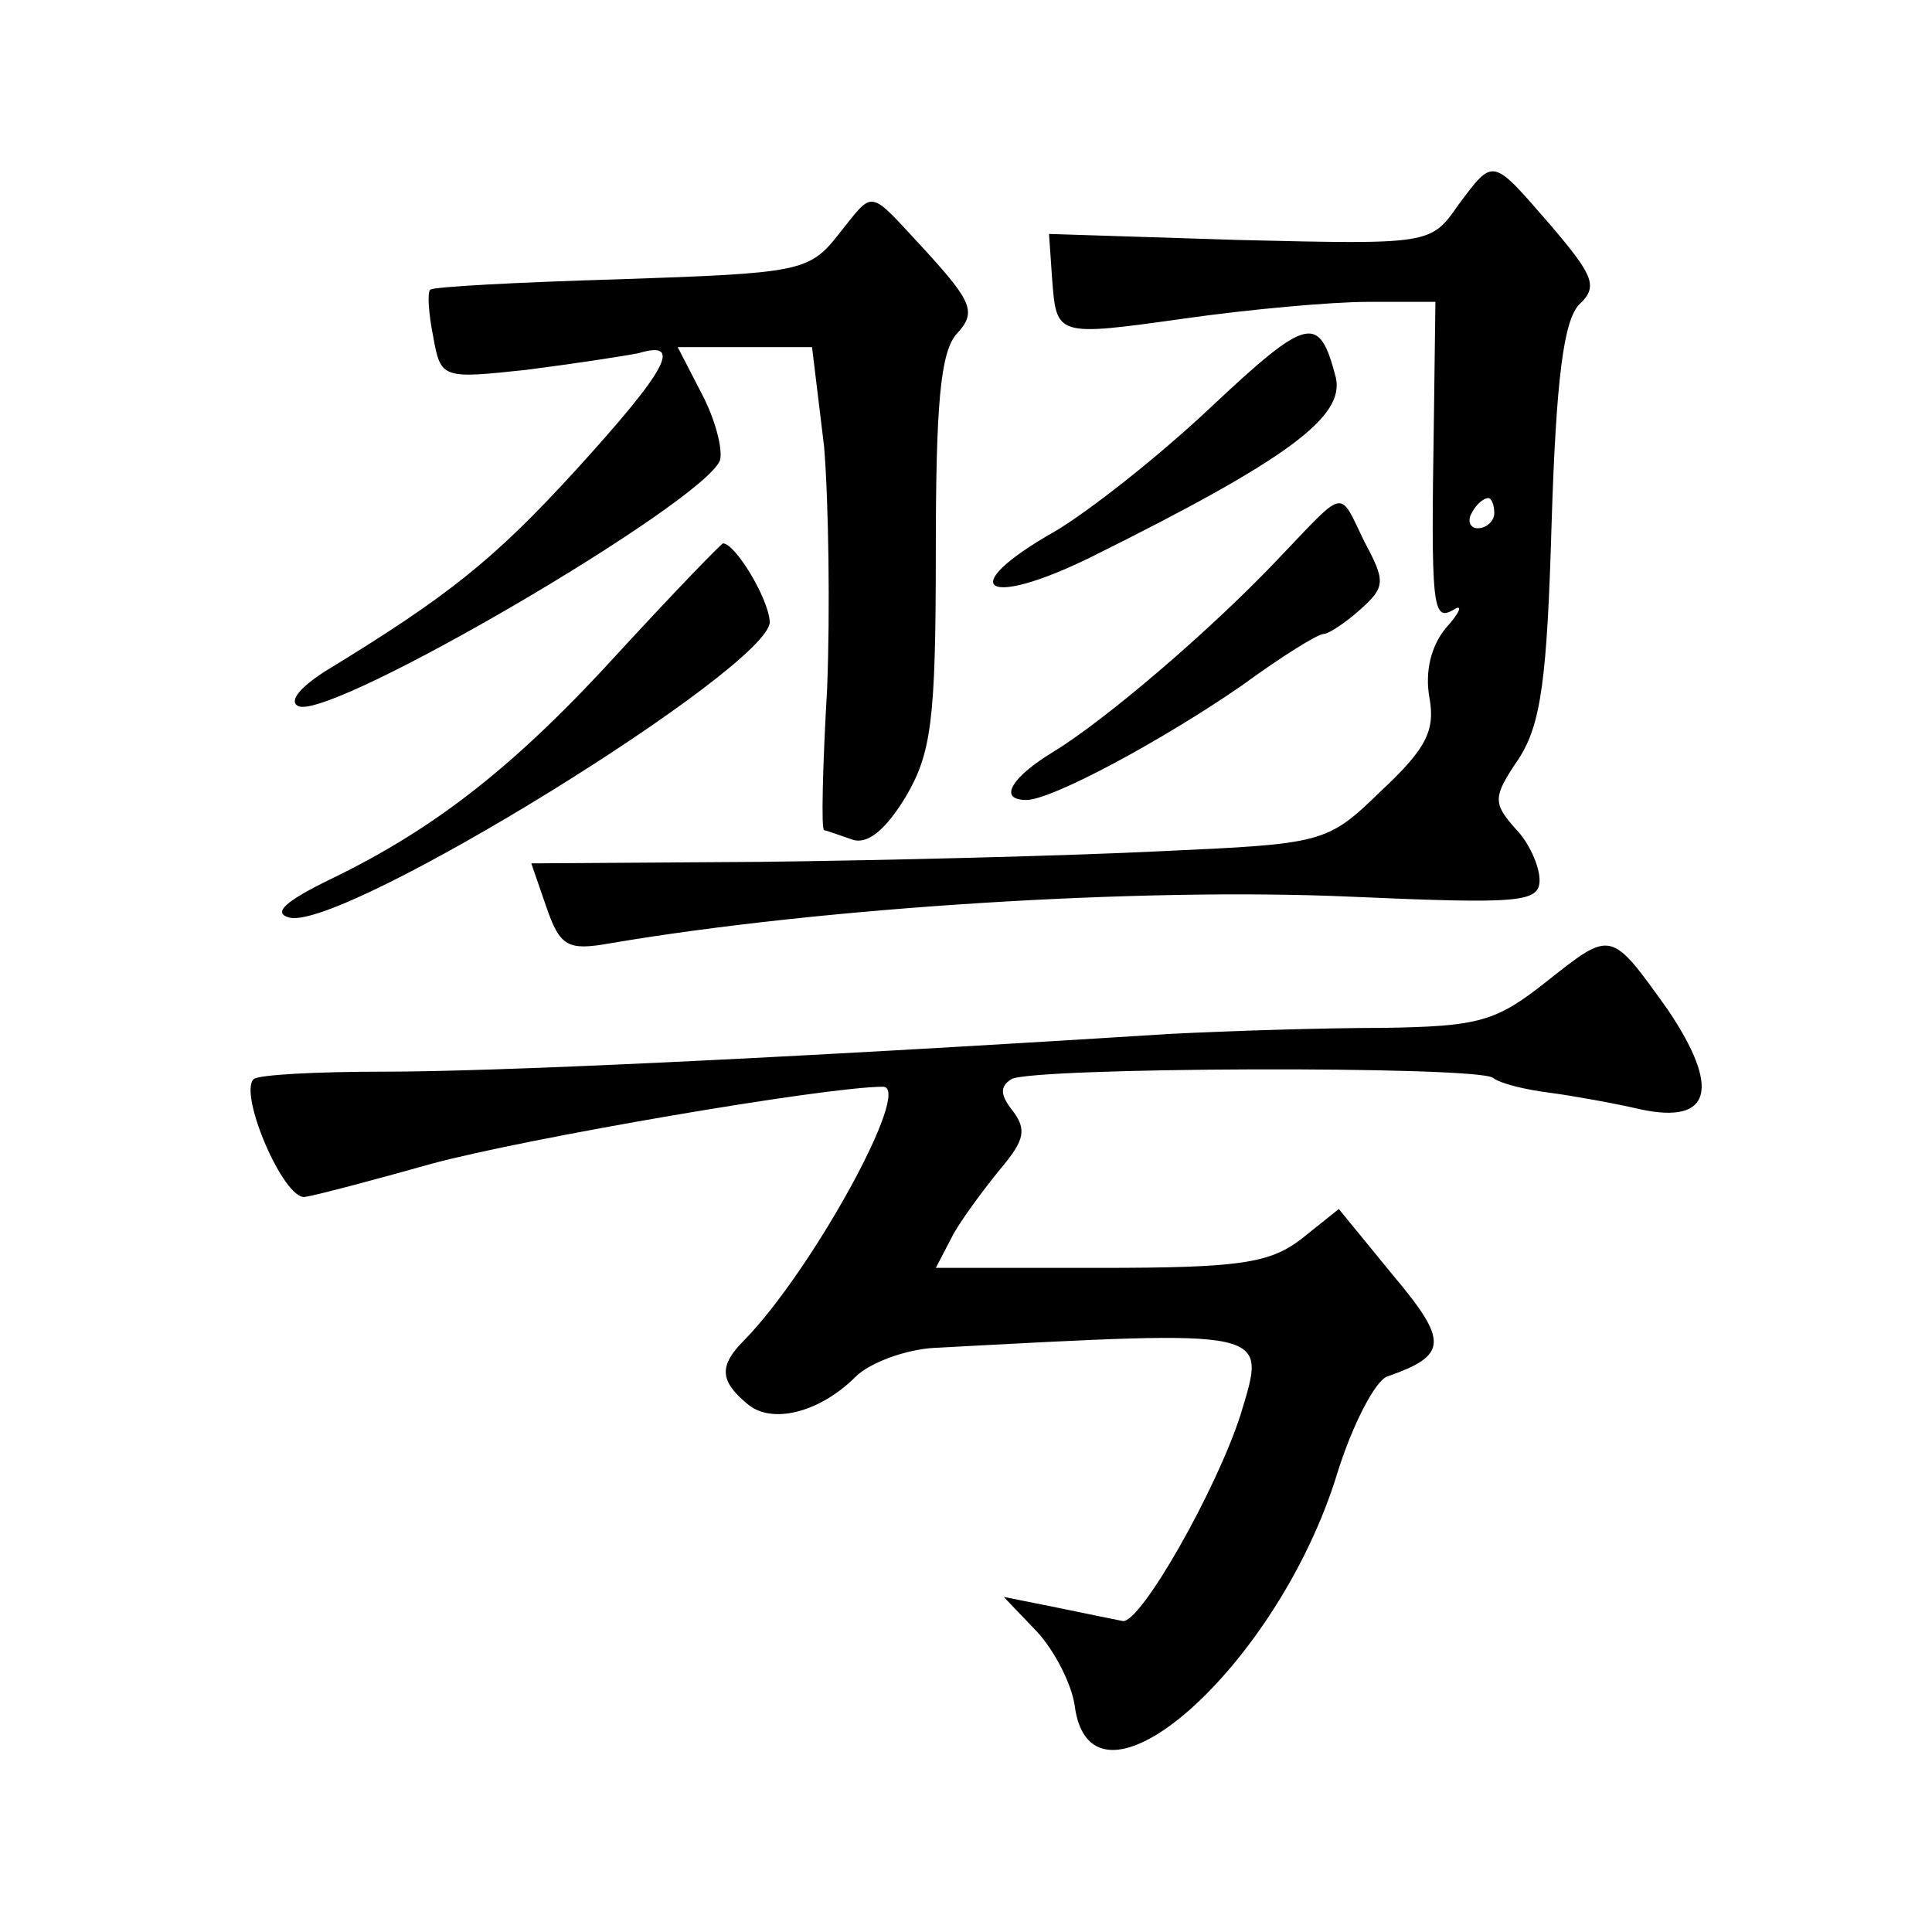<?xml version="1.0" standalone="no"?>
<!DOCTYPE svg PUBLIC "-//W3C//DTD SVG 20010904//EN"
 "http://www.w3.org/TR/2001/REC-SVG-20010904/DTD/svg10.dtd">
<svg version="1.0" xmlns="http://www.w3.org/2000/svg"
 width="128pt" height="128pt" viewBox="0 0 128 128"
 preserveAspectRatio="xMidYMid meet">
<g transform="translate(0,128) scale(0.1,-0.1)"
fill="#0" stroke="none">
<path d="M966 1144 c-18 -26 -19 -26 -145 -23 l-126 4 2 -29 c3 -39 2 -39 88 -27
42 6 97 11 121 11 l45 0 -1 -77 c-2 -126 -1 -135 13 -127 6 4 5 -1 -5 -12 -10 -12
-14 -29 -11 -46 4 -22 -2 -34 -32 -62 -36 -35 -38 -35 -147 -40 -61 -3 -180 -6
-264 -7 l-152 -1 10 -29 c9 -26 14 -29 42 -24 141 24 352 37 489 31 114 -5 127
-4 127 11 0 9 -7 25 -16 34 -15 17 -15 21 2 46 15 23 19 53 22 157 3 95 8 133 18
144 13 12 10 19 -18 52 -40 46 -38 46 -62 14z m24 -204 c0 -5 -5 -10 -11 -10 -5
0 -7 5 -4 10 3 6 8 10 11 10 2 0 4 -4 4 -10z M555 1124 c-19 -24 -26 -25 -144 -29
-68 -2 -125 -5 -126 -7 -2 -2 -1 -16 2 -31 5 -28 6 -28 62 -22 31 4 64 9 74 11
30 9 19 -11 -42 -78 -54 -59 -84 -83 -166 -133 -17 -11 -24 -20 -17 -23 24 -8 268
135 279 163 2 7 -3 27 -12 44 l-16 31 45 0 44 0 8 -66 c3 -37 4 -109 2 -160 -3
-52 -4 -94 -2 -94 1 0 9 -3 18 -6 10 -4 22 5 36 28 17 29 20 50 20 162 0 98 3 133
14 145 13 14 10 21 -20 54 -40 43 -34 42 -59 11z M802 1010 c-35 -33 -81 -69 -103
-82 -67 -38 -47 -52 24 -17 131 65 168 93 162 119 -11 42 -18 41 -83 -20z M849
912 c-47 -50 -118 -110 -151 -130 -28 -17 -37 -32 -18 -32 17 0 91 40 143 76 26
19 50 34 54 34 3 0 14 7 24 16 17 15 17 19 3 45 -17 35 -12 36 -55 -9z M412 850
c-69 -76 -122 -118 -192 -152 -31 -15 -40 -23 -28 -26 37 -8 318 166 318 196 -1
16 -23 52 -31 52 -2 -1 -32 -32 -67 -70z M1025 630 c-34 -27 -45 -30 -109 -31 -39
0 -102 -2 -141 -4 -270 -17 -450 -25 -520 -25 -45 0 -84 -2 -87 -5 -10 -10 20 -80
34 -78 7 1 45 11 84 22 63 17 261 51 299 51 20 0 -47 -122 -92 -168 -17 -17 -16
-27 2 -42 16 -14 48 -6 72 18 9 9 33 18 52 19 226 12 220 13 203 -44 -16 -50 -66
-138 -78 -137 -5 1 -25 5 -44 9 l-35 7 22 -23 c12 -13 23 -35 25 -49 11 -84 135
26 174 154 10 32 25 61 33 64 40 14 41 23 4 67 l-36 44 -25 -20 c-21 -16 -41 -19
-133 -19 l-109 0 12 23 c7 12 22 32 32 44 15 18 16 25 7 37 -8 10 -9 16 -1 21 13
8 306 9 319 1 5 -4 22 -8 38 -10 15 -2 43 -7 60 -11 47 -10 53 14 18 66 -38 53
-37 53 -80 19z"/>
</g>
</svg>
